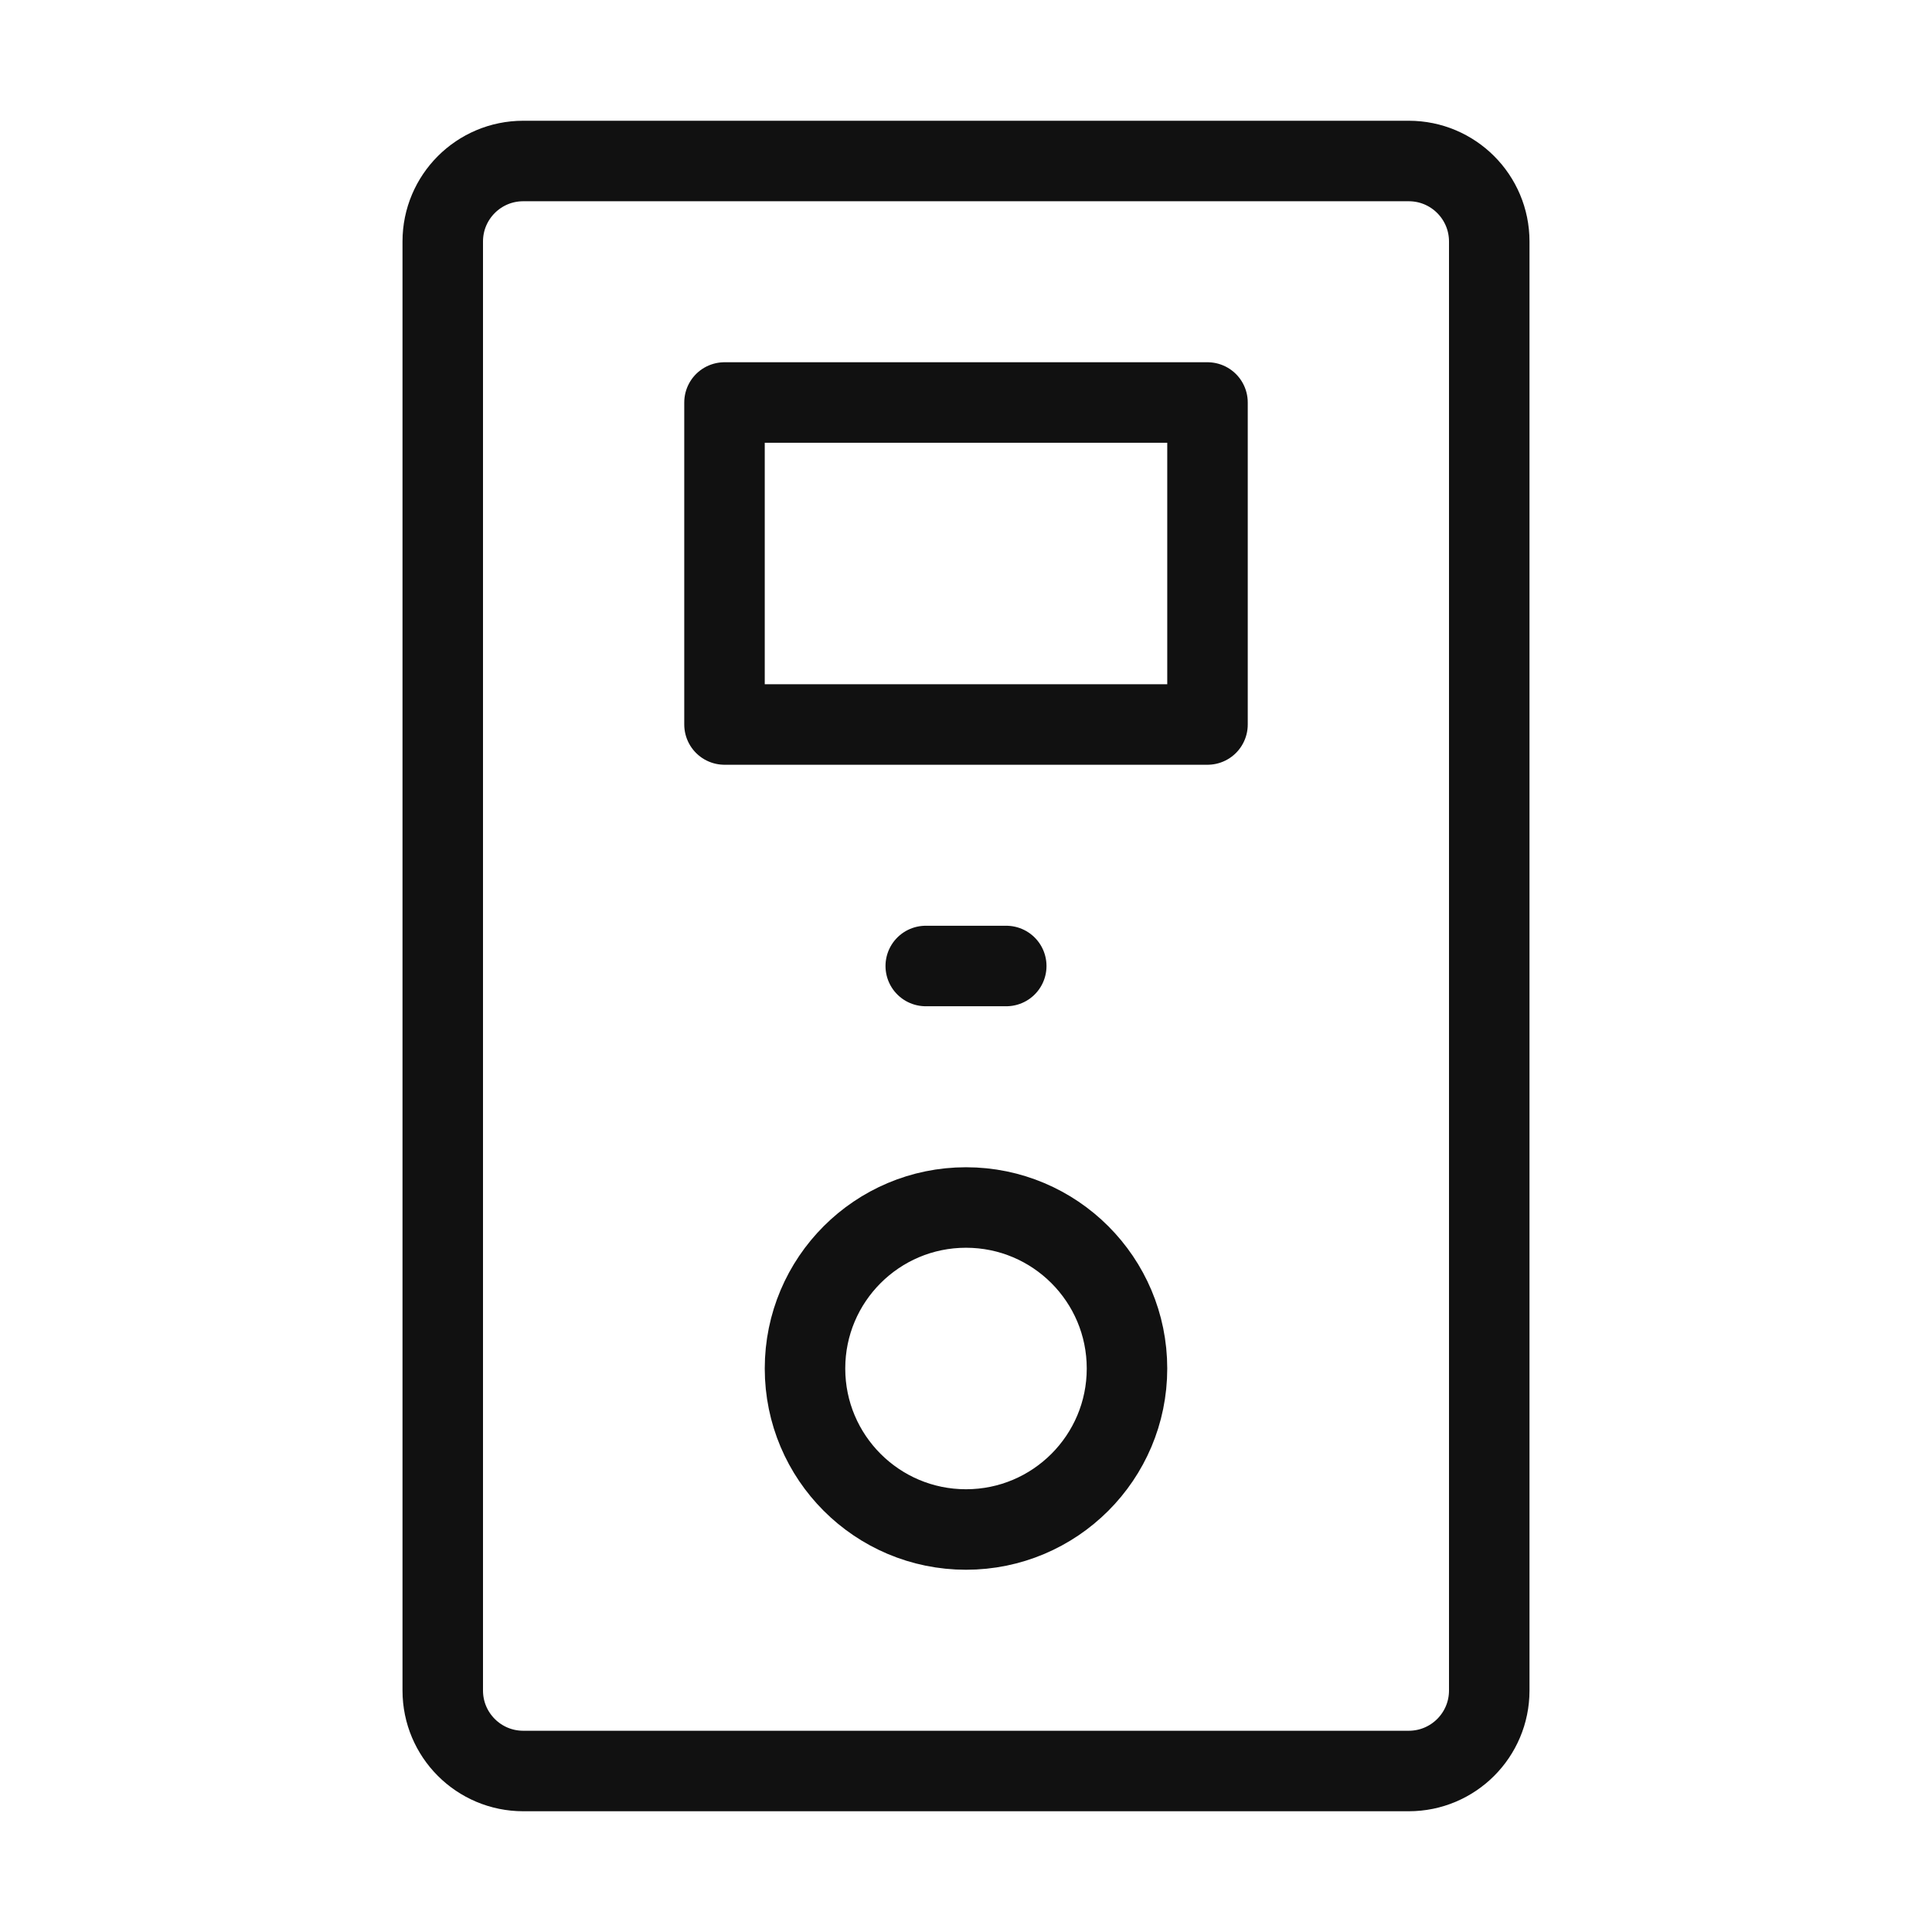 <svg width="48" height="48" viewBox="0 0 48 48" fill="none" xmlns="http://www.w3.org/2000/svg">
<path d="M35 4H13C11.895 4 11 4.895 11 6V42C11 43.105 11.895 44 13 44H35C36.105 44 37 43.105 37 42V6C37 4.895 36.105 4 35 4Z" stroke="#111111" stroke-width="2"/>
<path d="M24 38C26.209 38 28 36.209 28 34C28 31.791 26.209 30 24 30C21.791 30 20 31.791 20 34C20 36.209 21.791 38 24 38Z" stroke="#111111" stroke-width="2"/>
<path d="M23 24H25M18 10H30V18H18V10Z" stroke="#111111" stroke-width="2" stroke-linecap="round" stroke-linejoin="round"/>
</svg>
